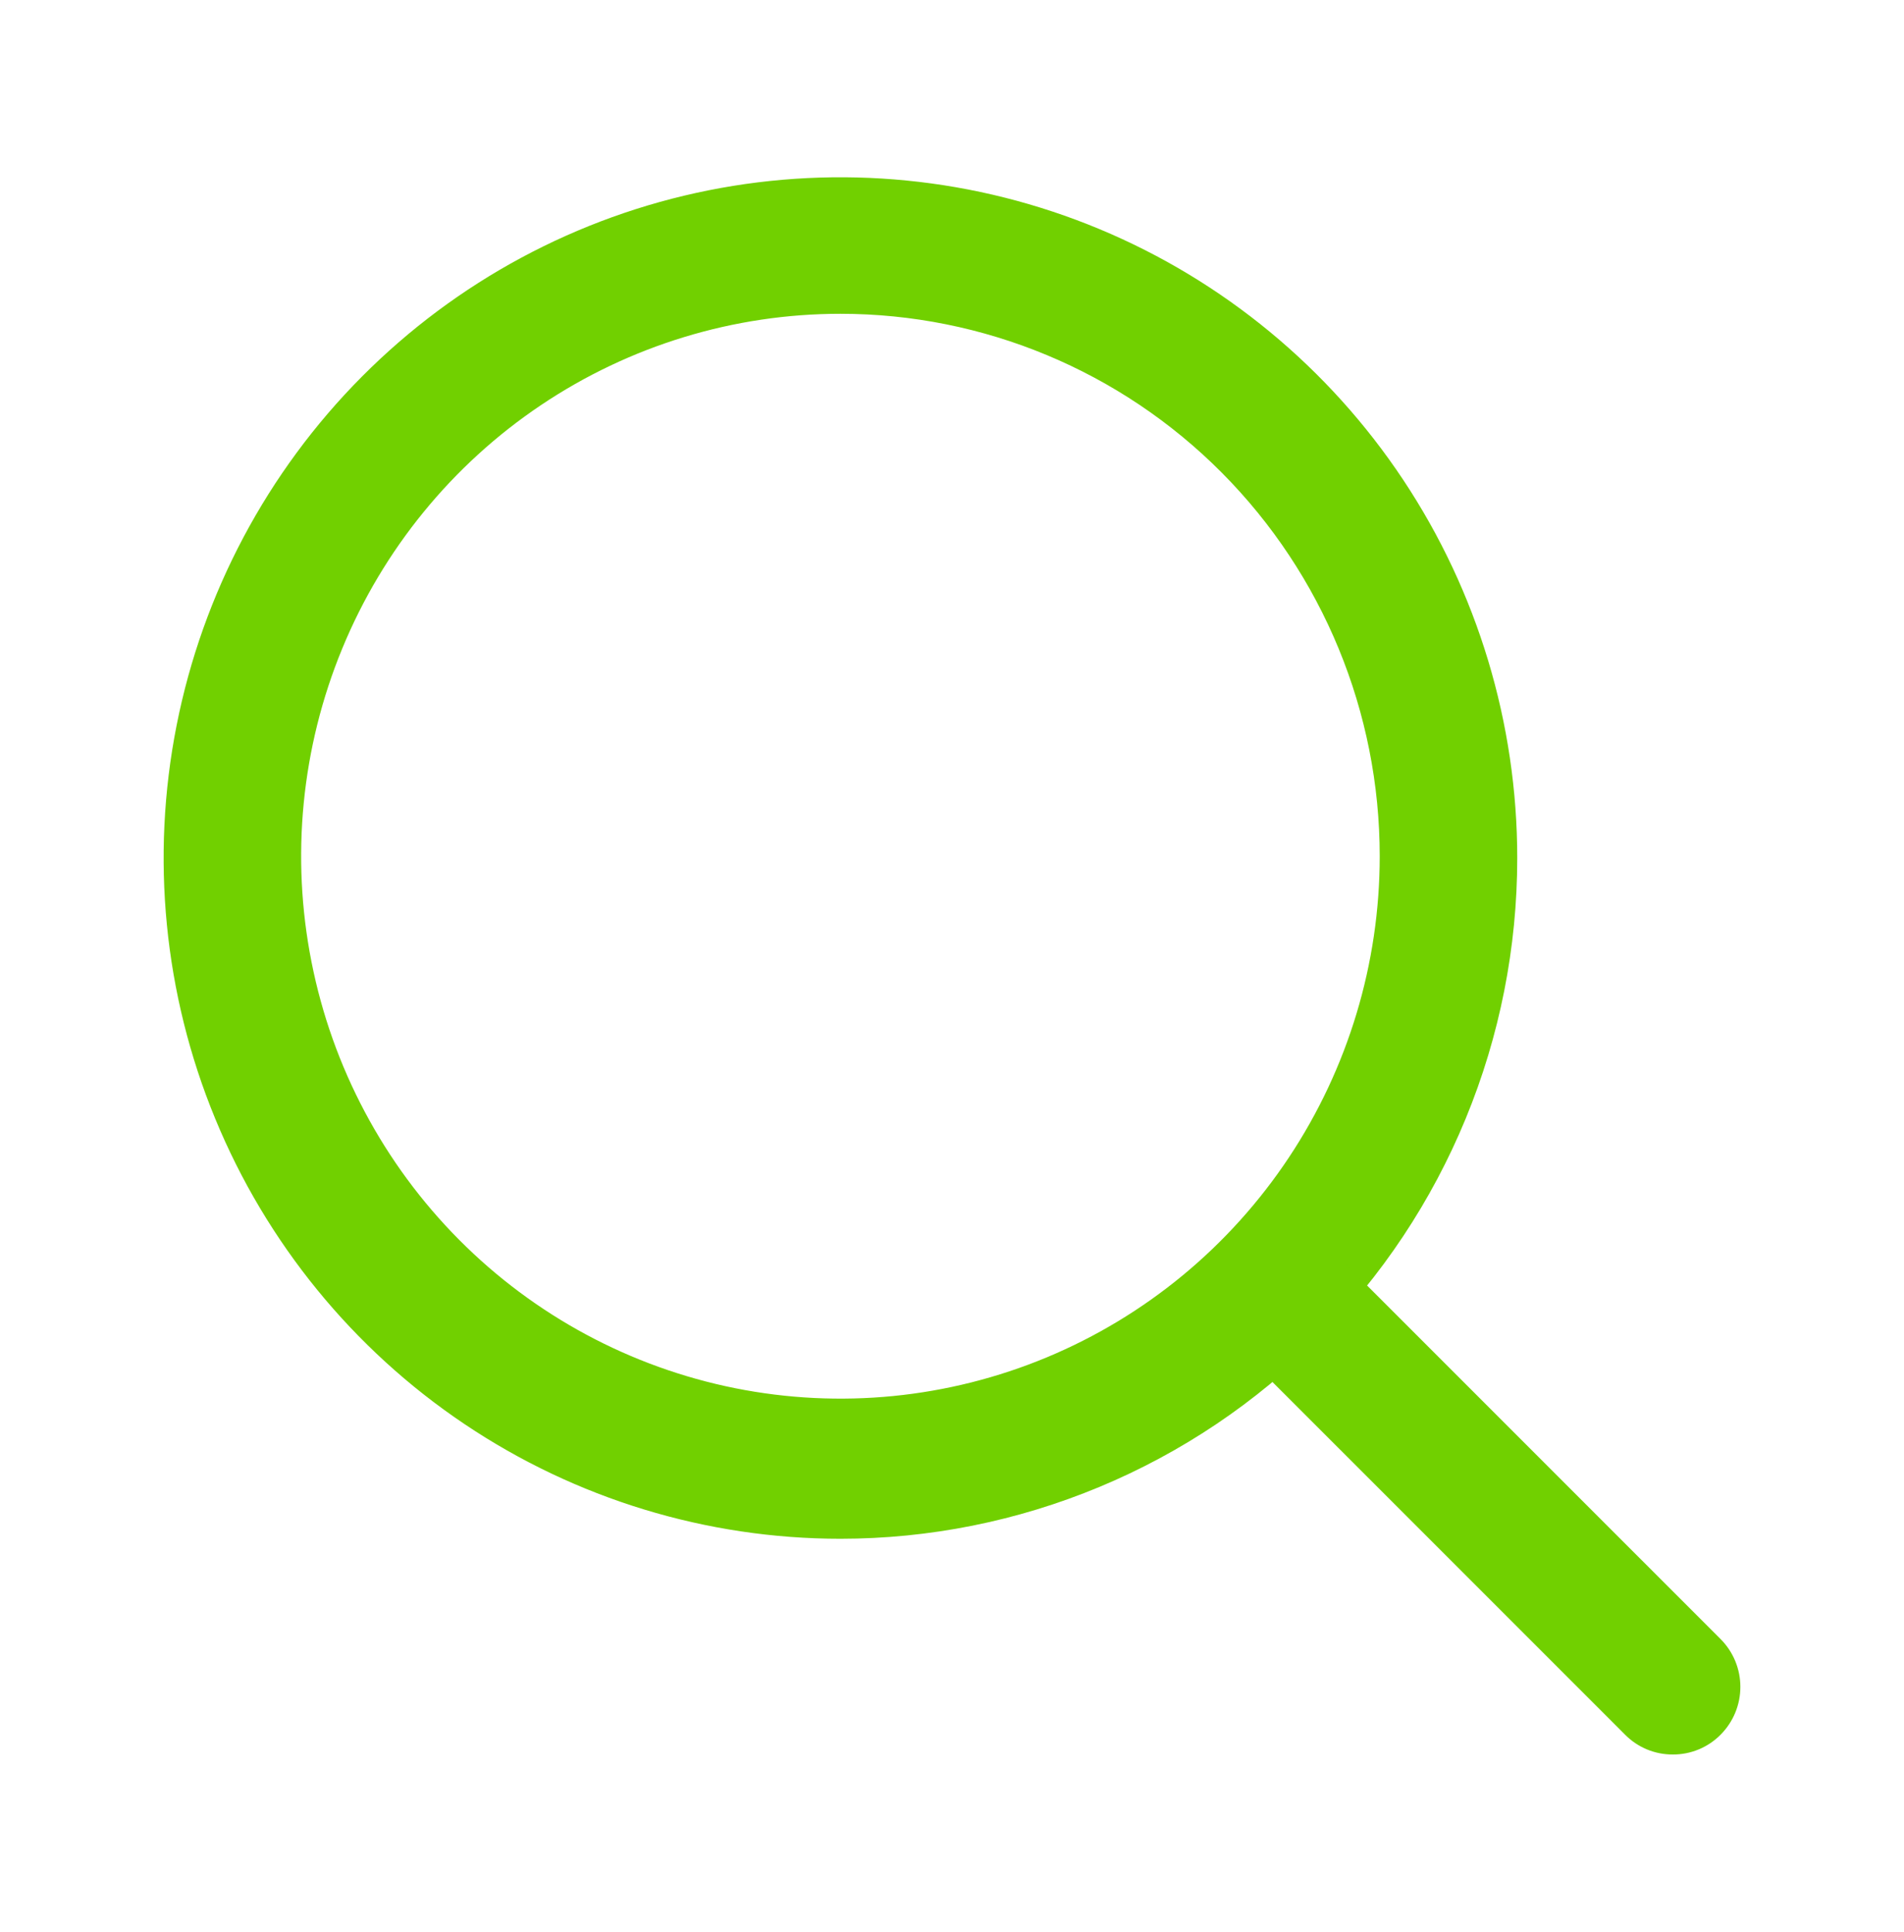 <?xml version="1.0" encoding="UTF-8"?> <svg xmlns="http://www.w3.org/2000/svg" width="70" height="71" viewBox="0 0 70 71" fill="none"><path d="M30.898 56.555C25.977 56.555 21.166 55.087 17.074 52.338C12.982 49.589 9.793 45.681 7.91 41.11C6.026 36.538 5.534 31.507 6.494 26.654C7.454 21.801 9.824 17.343 13.304 13.844C16.784 10.345 21.217 7.962 26.044 6.996C30.871 6.031 35.874 6.526 40.421 8.42C44.967 10.314 48.854 13.521 51.588 17.635C54.322 21.75 55.781 26.587 55.781 31.535C55.781 34.821 55.138 38.074 53.887 41.11C52.637 44.145 50.804 46.903 48.493 49.227C46.183 51.55 43.44 53.393 40.421 54.65C37.402 55.907 34.166 56.555 30.898 56.555ZM30.898 11.533C26.977 11.533 23.144 12.702 19.883 14.893C16.623 17.083 14.081 20.197 12.581 23.84C11.08 27.482 10.687 31.491 11.453 35.358C12.217 39.225 14.106 42.777 16.879 45.566C19.651 48.354 23.184 50.252 27.03 51.022C30.876 51.791 34.863 51.396 38.486 49.887C42.109 48.378 45.205 45.823 47.384 42.544C49.563 39.266 50.725 35.412 50.725 31.469C50.725 26.181 48.636 21.111 44.918 17.372C41.2 13.633 36.157 11.533 30.898 11.533Z" fill="#71D000"></path><path d="M61.501 64.484C61.175 64.486 60.851 64.422 60.549 64.297C60.248 64.172 59.974 63.988 59.745 63.755L46.058 50.07C45.619 49.599 45.38 48.976 45.391 48.332C45.402 47.688 45.663 47.074 46.119 46.618C46.574 46.163 47.188 45.902 47.832 45.891C48.476 45.88 49.099 46.119 49.571 46.558L63.258 60.243C63.723 60.709 63.984 61.34 63.984 61.999C63.984 62.658 63.723 63.289 63.258 63.755C63.028 63.988 62.754 64.172 62.453 64.297C62.151 64.422 61.828 64.486 61.501 64.484Z" fill="#71D000"></path></svg> 